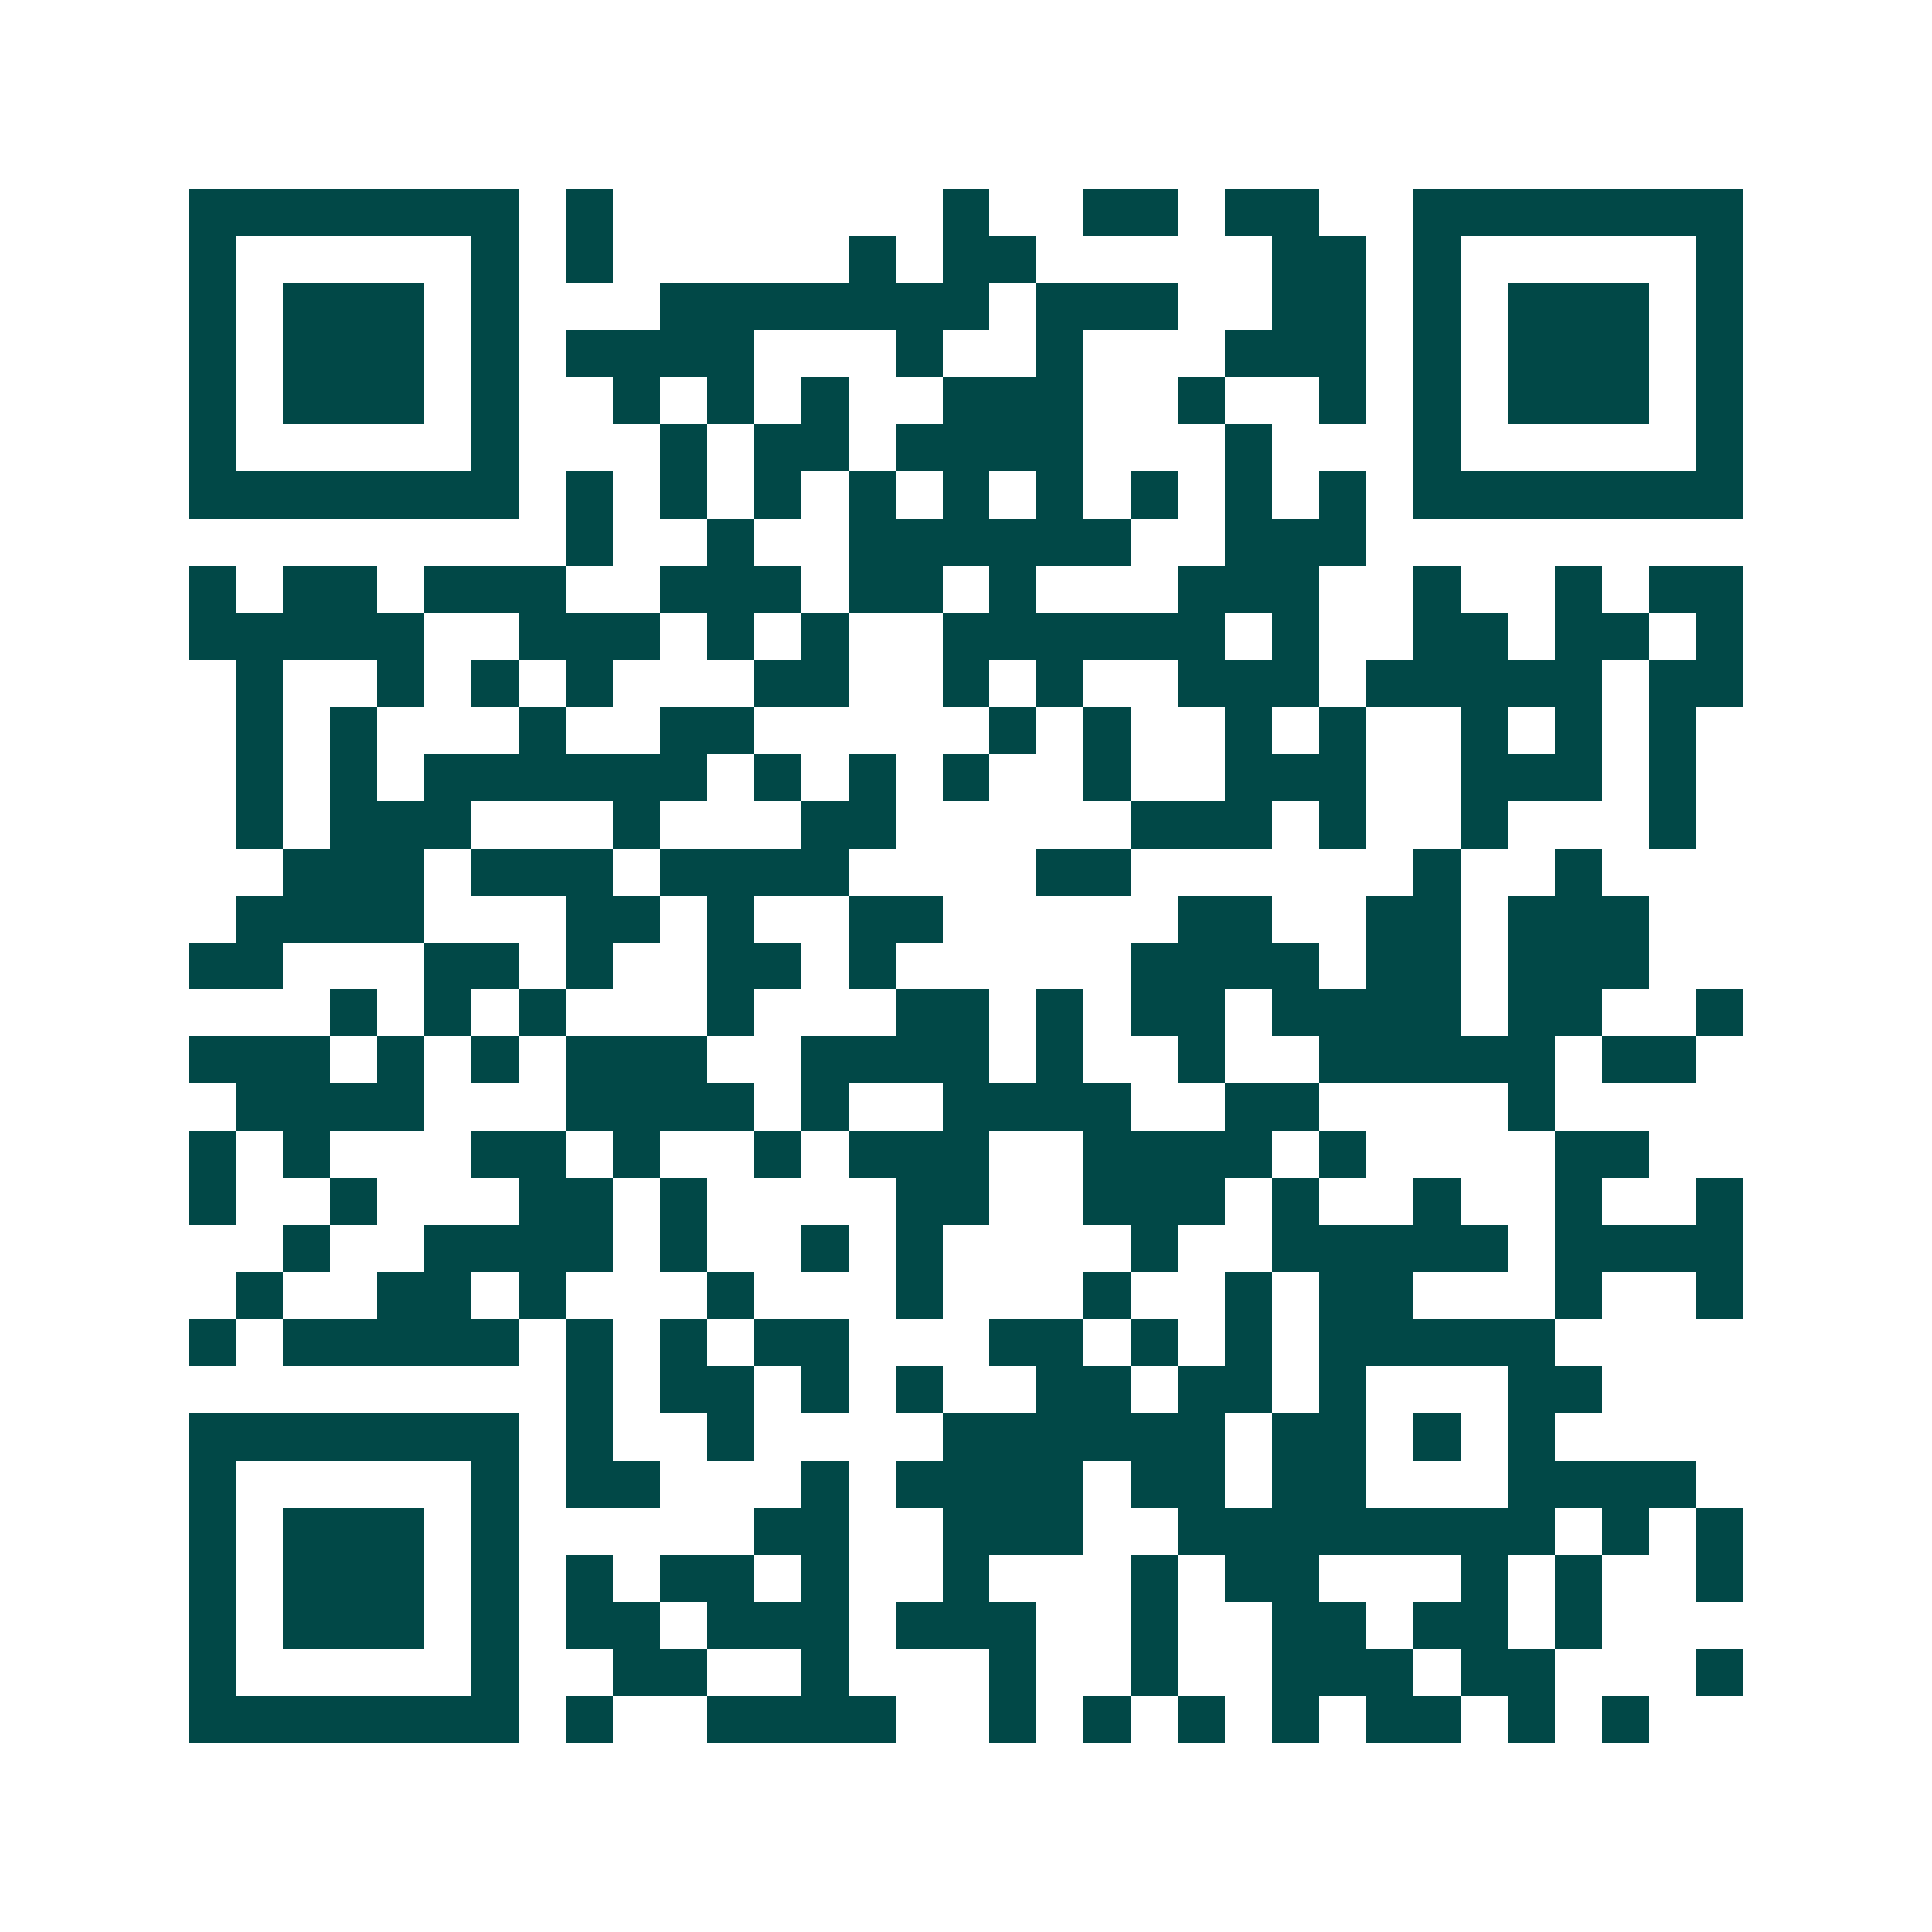 <svg xmlns="http://www.w3.org/2000/svg" width="200" height="200" viewBox="0 0 41 41" shape-rendering="crispEdges"><path fill="#ffffff" d="M0 0h41v41H0z"/><path stroke="#014847" d="M4 4.5h7m1 0h1m7 0h1m2 0h2m1 0h2m2 0h7M4 5.5h1m5 0h1m1 0h1m5 0h1m1 0h2m5 0h2m1 0h1m5 0h1M4 6.5h1m1 0h3m1 0h1m3 0h7m1 0h3m2 0h2m1 0h1m1 0h3m1 0h1M4 7.5h1m1 0h3m1 0h1m1 0h4m3 0h1m2 0h1m3 0h3m1 0h1m1 0h3m1 0h1M4 8.5h1m1 0h3m1 0h1m2 0h1m1 0h1m1 0h1m2 0h3m2 0h1m2 0h1m1 0h1m1 0h3m1 0h1M4 9.5h1m5 0h1m3 0h1m1 0h2m1 0h4m3 0h1m3 0h1m5 0h1M4 10.5h7m1 0h1m1 0h1m1 0h1m1 0h1m1 0h1m1 0h1m1 0h1m1 0h1m1 0h1m1 0h7M12 11.5h1m2 0h1m2 0h6m2 0h3M4 12.5h1m1 0h2m1 0h3m2 0h3m1 0h2m1 0h1m3 0h3m2 0h1m2 0h1m1 0h2M4 13.5h5m2 0h3m1 0h1m1 0h1m2 0h6m1 0h1m2 0h2m1 0h2m1 0h1M5 14.5h1m2 0h1m1 0h1m1 0h1m3 0h2m2 0h1m1 0h1m2 0h3m1 0h5m1 0h2M5 15.5h1m1 0h1m3 0h1m2 0h2m5 0h1m1 0h1m2 0h1m1 0h1m2 0h1m1 0h1m1 0h1M5 16.5h1m1 0h1m1 0h6m1 0h1m1 0h1m1 0h1m2 0h1m2 0h3m2 0h3m1 0h1M5 17.5h1m1 0h3m3 0h1m3 0h2m5 0h3m1 0h1m2 0h1m3 0h1M6 18.5h3m1 0h3m1 0h4m4 0h2m6 0h1m2 0h1M5 19.5h4m3 0h2m1 0h1m2 0h2m5 0h2m2 0h2m1 0h3M4 20.5h2m3 0h2m1 0h1m2 0h2m1 0h1m5 0h4m1 0h2m1 0h3M7 21.5h1m1 0h1m1 0h1m3 0h1m3 0h2m1 0h1m1 0h2m1 0h4m1 0h2m2 0h1M4 22.5h3m1 0h1m1 0h1m1 0h3m2 0h4m1 0h1m2 0h1m2 0h5m1 0h2M5 23.5h4m3 0h4m1 0h1m2 0h4m2 0h2m4 0h1M4 24.5h1m1 0h1m3 0h2m1 0h1m2 0h1m1 0h3m2 0h4m1 0h1m4 0h2M4 25.5h1m2 0h1m3 0h2m1 0h1m4 0h2m2 0h3m1 0h1m2 0h1m2 0h1m2 0h1M6 26.5h1m2 0h4m1 0h1m2 0h1m1 0h1m4 0h1m2 0h5m1 0h4M5 27.5h1m2 0h2m1 0h1m3 0h1m3 0h1m3 0h1m2 0h1m1 0h2m3 0h1m2 0h1M4 28.5h1m1 0h5m1 0h1m1 0h1m1 0h2m3 0h2m1 0h1m1 0h1m1 0h5M12 29.5h1m1 0h2m1 0h1m1 0h1m2 0h2m1 0h2m1 0h1m3 0h2M4 30.5h7m1 0h1m2 0h1m4 0h6m1 0h2m1 0h1m1 0h1M4 31.5h1m5 0h1m1 0h2m3 0h1m1 0h4m1 0h2m1 0h2m3 0h4M4 32.5h1m1 0h3m1 0h1m5 0h2m2 0h3m2 0h8m1 0h1m1 0h1M4 33.5h1m1 0h3m1 0h1m1 0h1m1 0h2m1 0h1m2 0h1m3 0h1m1 0h2m3 0h1m1 0h1m2 0h1M4 34.5h1m1 0h3m1 0h1m1 0h2m1 0h3m1 0h3m2 0h1m2 0h2m1 0h2m1 0h1M4 35.5h1m5 0h1m2 0h2m2 0h1m3 0h1m2 0h1m2 0h3m1 0h2m3 0h1M4 36.5h7m1 0h1m2 0h4m2 0h1m1 0h1m1 0h1m1 0h1m1 0h2m1 0h1m1 0h1"/></svg>
